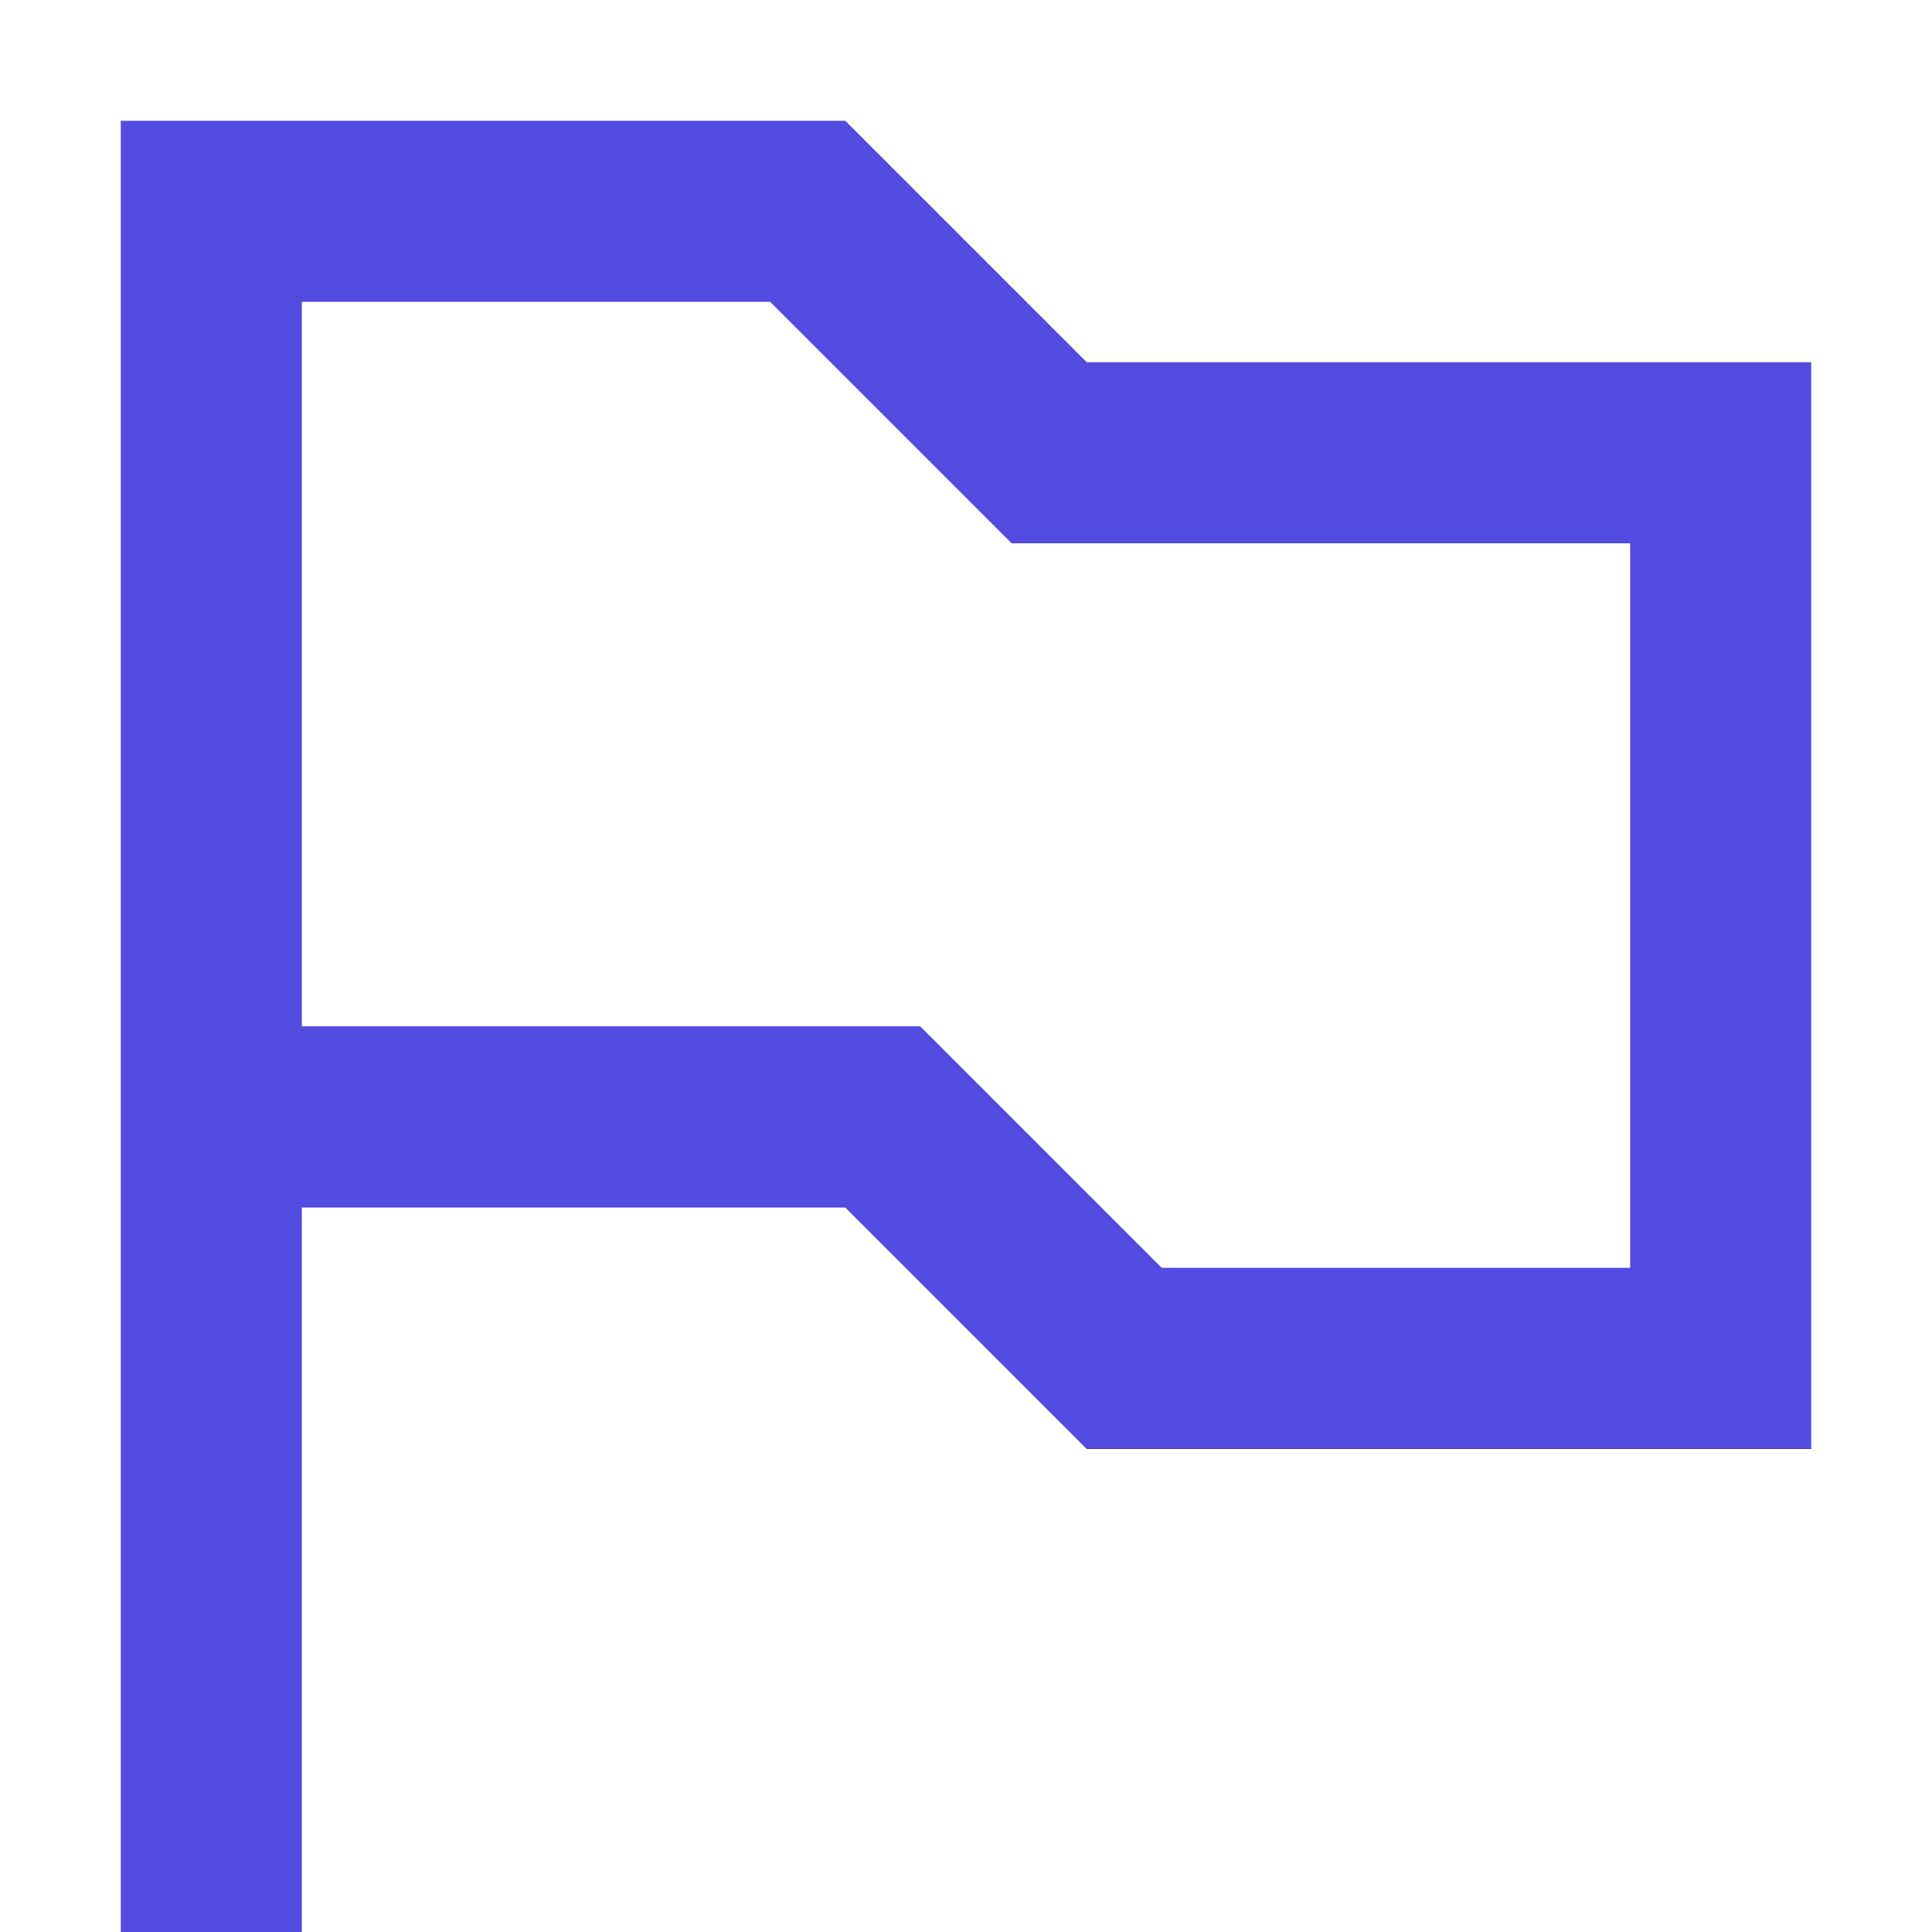 <svg width="32" height="32" viewBox="0 0 32 32" fill="none" xmlns="http://www.w3.org/2000/svg">
<path fill-rule="evenodd" clip-rule="evenodd" d="M2 32H5V20H14L18 24H30V6H18L14 2H2V32ZM5 5V17H15.243L19.243 21H27V9H16.757L12.757 5H5Z" fill="#514BE0"/>
</svg>

